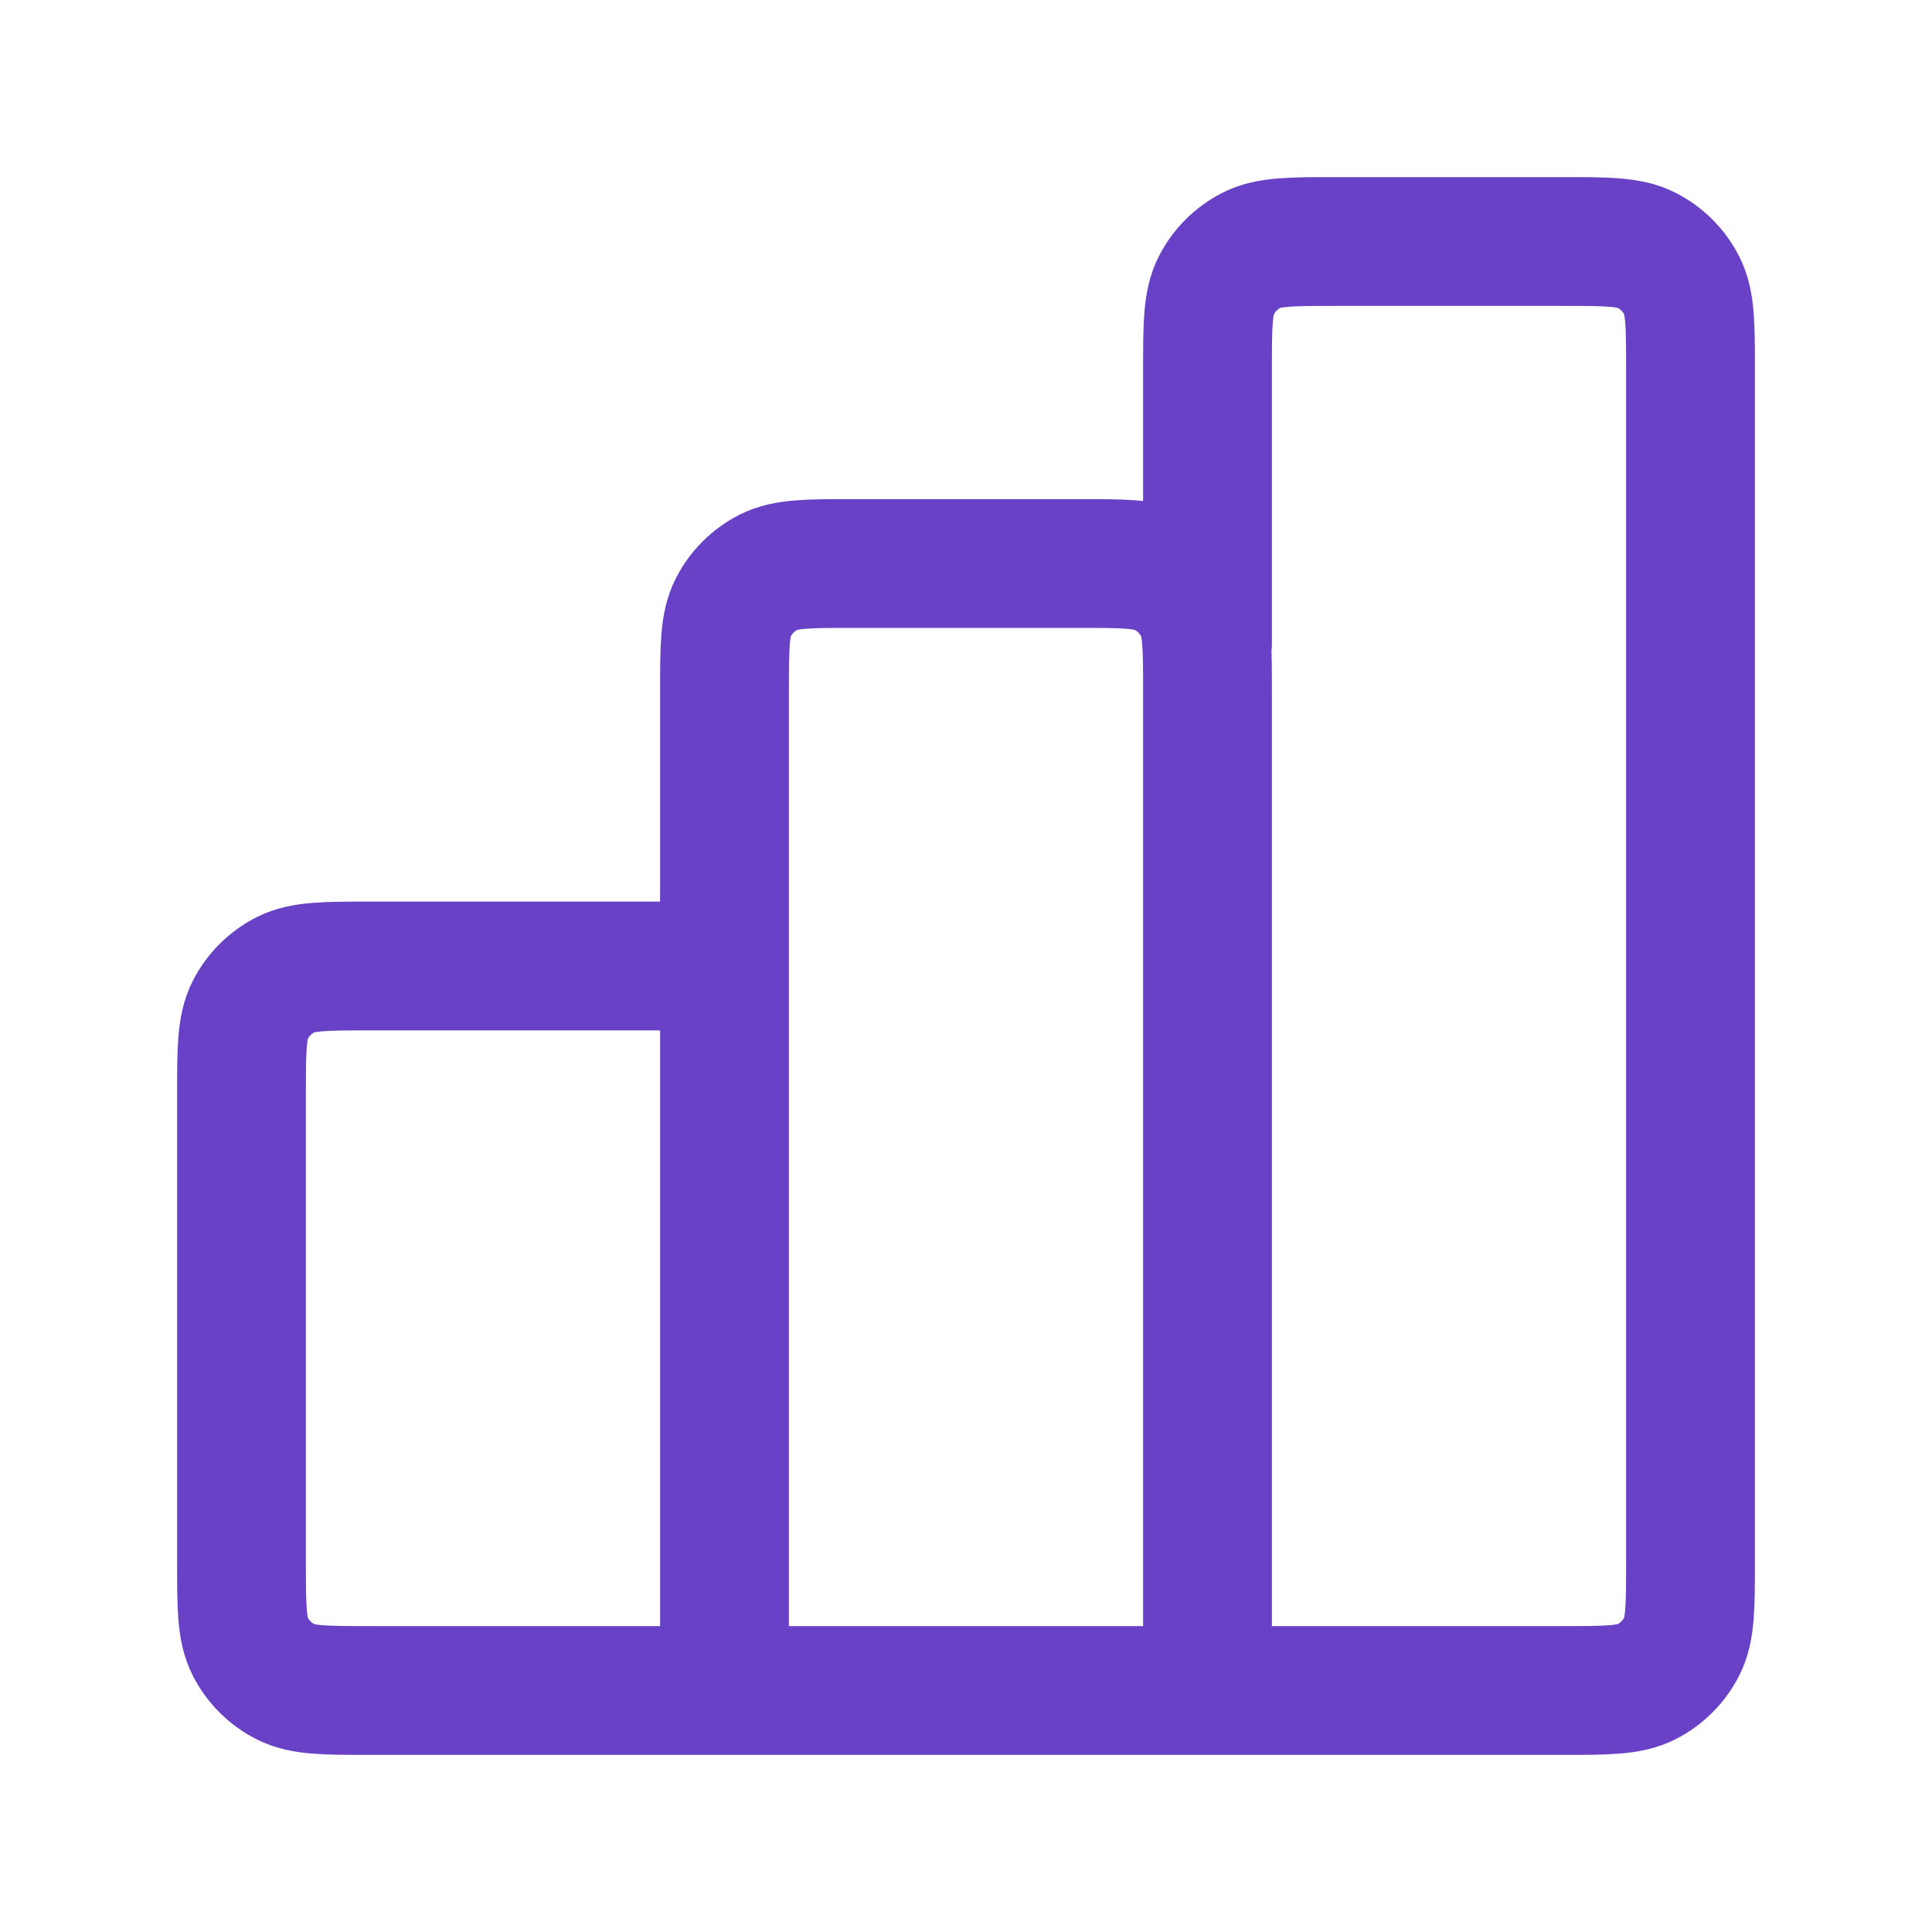 <svg width="30" height="30" viewBox="0 0 30 30" fill="none" xmlns="http://www.w3.org/2000/svg">
<path d="M11.25 15H5.75C5.05 15 4.7 15 4.433 15.136C4.197 15.256 4.006 15.447 3.886 15.682C3.75 15.95 3.75 16.3 3.75 17V24.25C3.75 24.95 3.75 25.3 3.886 25.567C4.006 25.803 4.197 25.994 4.433 26.114C4.7 26.25 5.05 26.25 5.75 26.25H11.25M11.25 26.25H18.75M11.25 26.25L11.25 10.75C11.25 10.05 11.25 9.7 11.386 9.433C11.506 9.197 11.697 9.006 11.932 8.886C12.2 8.75 12.55 8.75 13.25 8.75H16.75C17.45 8.75 17.8 8.75 18.067 8.886C18.303 9.006 18.494 9.197 18.614 9.433C18.75 9.7 18.75 10.05 18.75 10.75V26.25M18.75 26.25H24.25C24.95 26.25 25.3 26.25 25.567 26.114C25.803 25.994 25.994 25.803 26.114 25.567C26.25 25.3 26.25 24.95 26.25 24.25V5.75C26.25 5.05 26.25 4.7 26.114 4.433C25.994 4.197 25.803 4.006 25.567 3.886C25.3 3.75 24.95 3.75 24.25 3.75H20.75C20.05 3.75 19.7 3.75 19.433 3.886C19.197 4.006 19.006 4.197 18.886 4.433C18.75 4.7 18.75 5.05 18.75 5.75V10" stroke="#6941C6" stroke-width="2" stroke-linecap="round" stroke-linejoin="round"/>
</svg>

